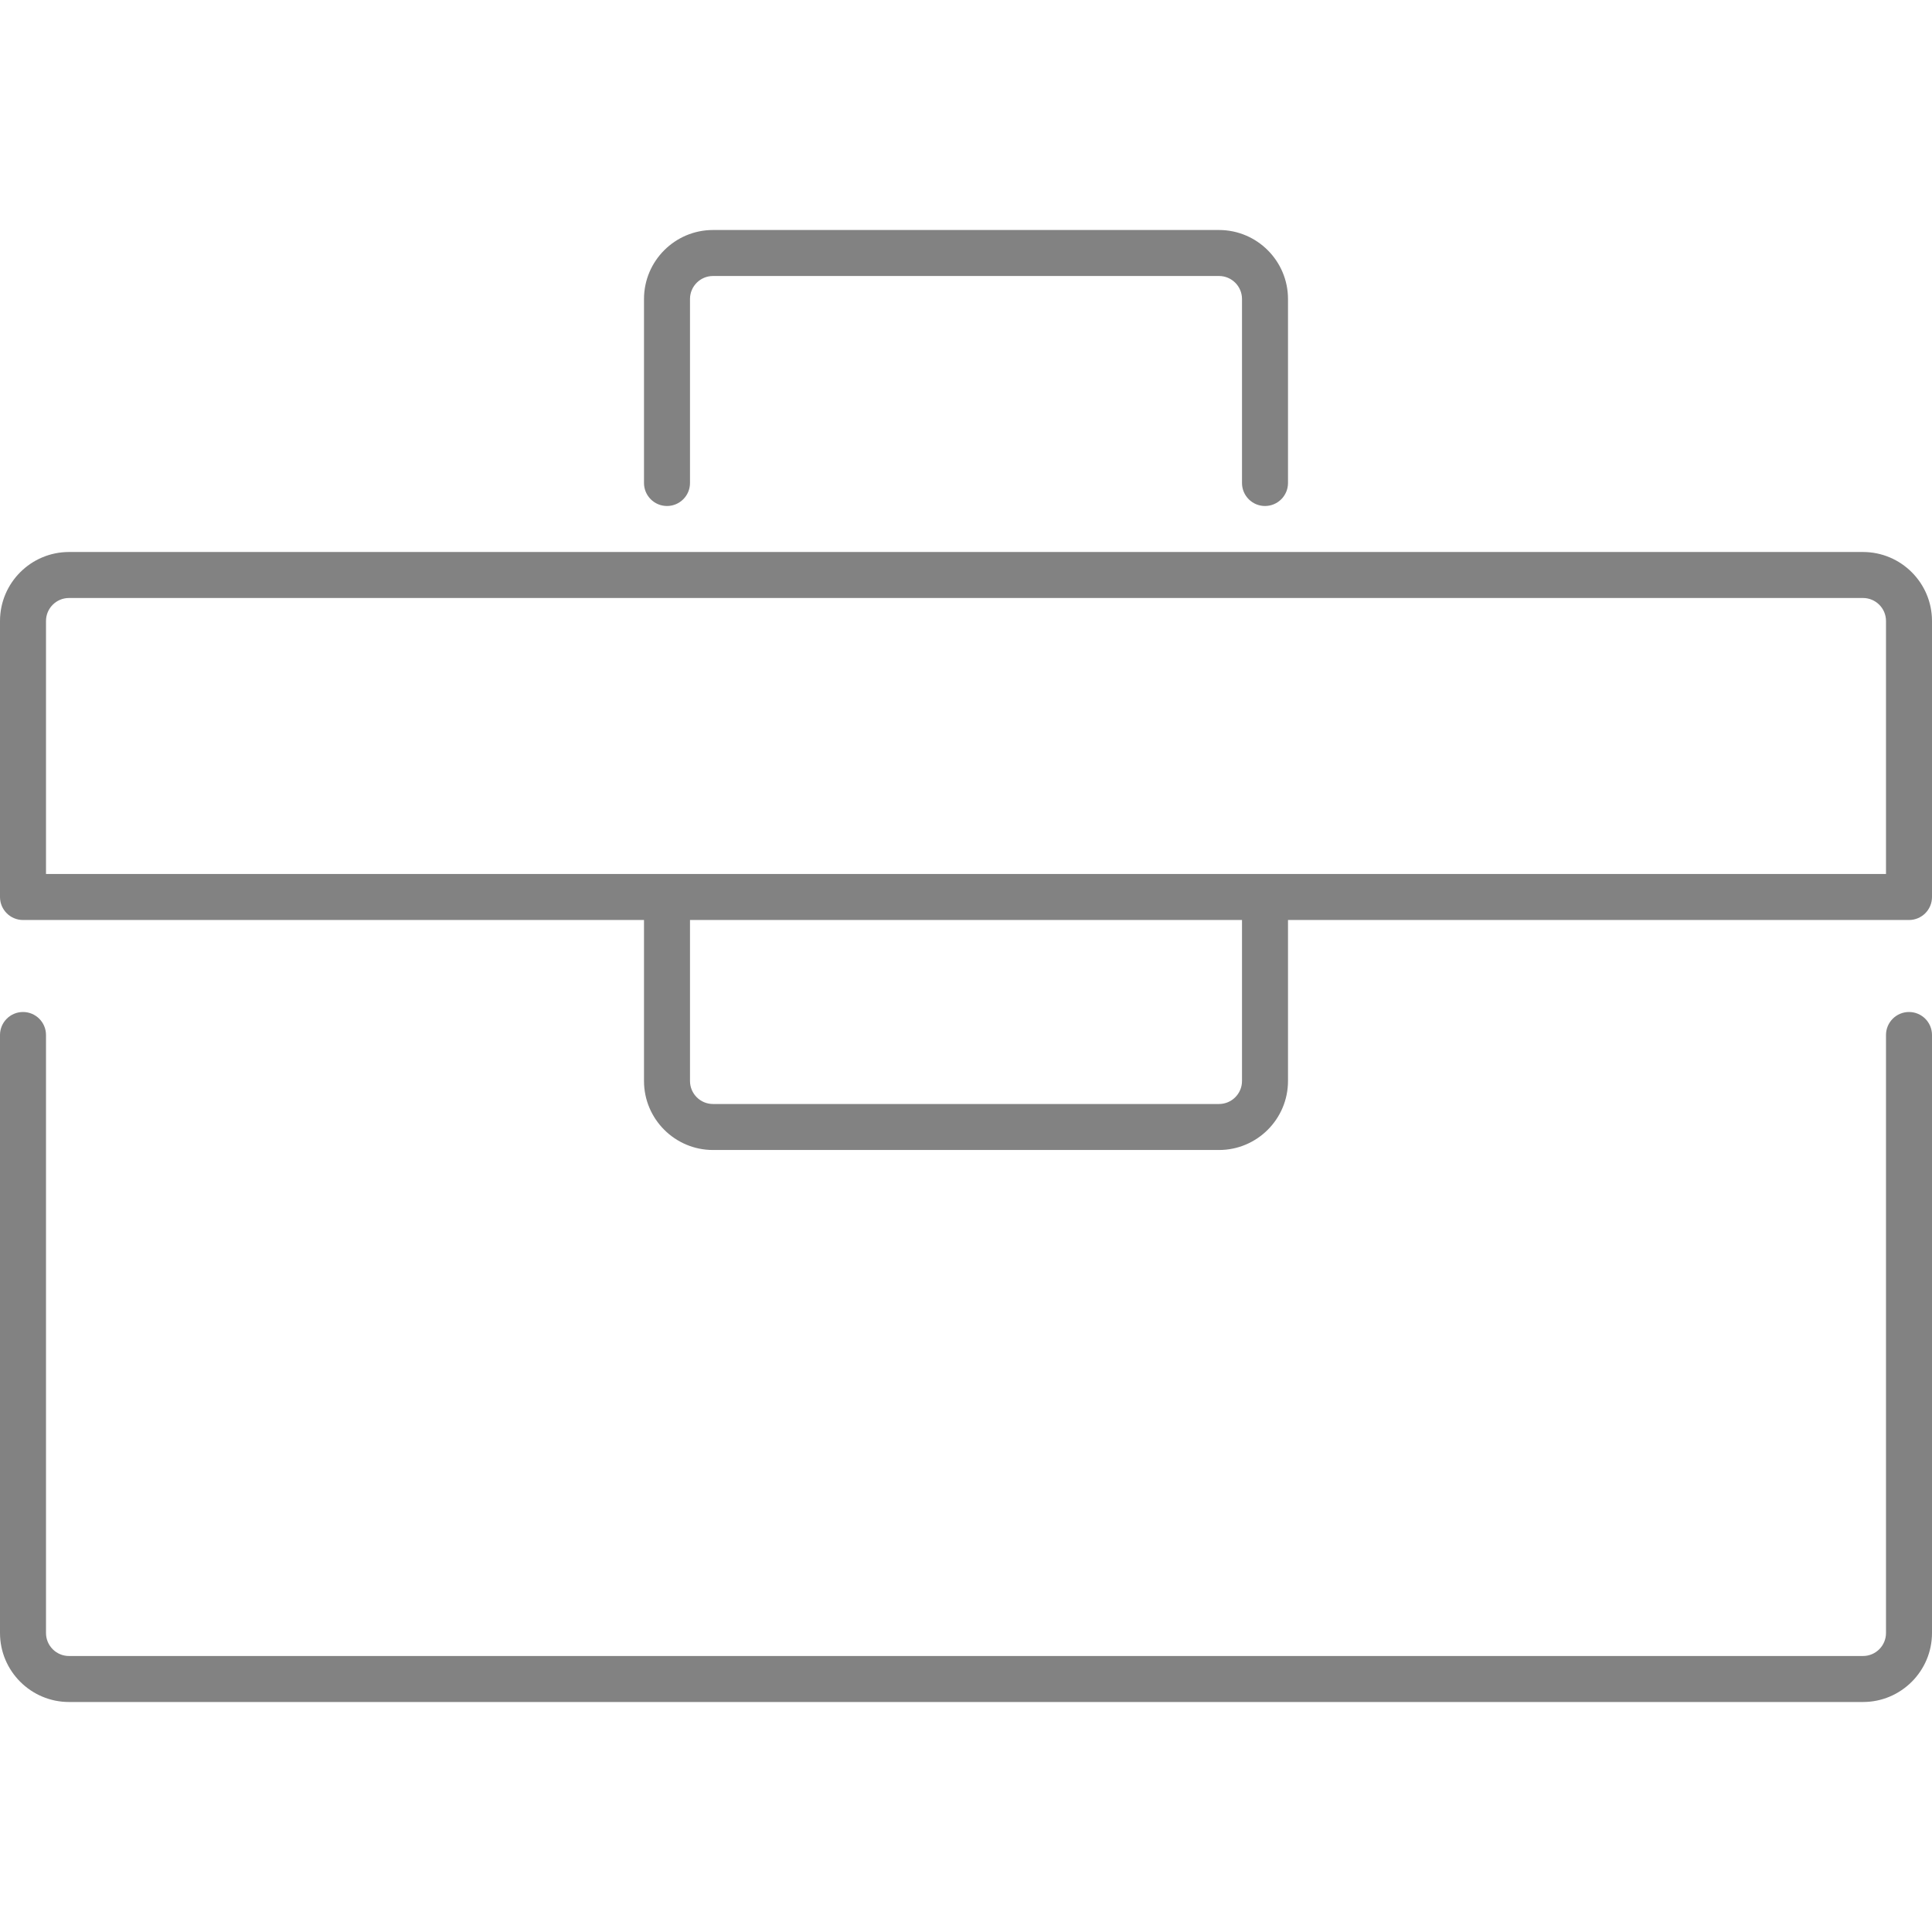 <?xml version="1.0" encoding="utf-8"?>
<!-- Uploaded to: SVG Repo, www.svgrepo.com, Generator: SVG Repo Mixer Tools -->
<!DOCTYPE svg PUBLIC "-//W3C//DTD SVG 1.1//EN" "http://www.w3.org/Graphics/SVG/1.1/DTD/svg11.dtd">
<svg version="1.1" id="Layer_1" xmlns="http://www.w3.org/2000/svg" xmlns:xlink="http://www.w3.org/1999/xlink" 
	 width="800px" height="800px" viewBox="0 0 42 32" enable-background="new 0 0 42 32" xml:space="preserve">
<g>
	<path fill="#828282" d="M41.5,17c-0.276,0-0.5,0.224-0.5,0.5v13c0,0.276-0.224,0.5-0.5,0.5h-39C1.224,31,1,30.776,1,30.5v-13
		C1,17.224,0.776,17,0.5,17S0,17.224,0,17.5v13C0,31.327,0.673,32,1.5,32h39c0.827,0,1.5-0.673,1.5-1.5v-13
		C42,17.224,41.776,17,41.5,17z"/>
	<path fill="#828282" d="M40.5,7h-39C0.673,7,0,7.673,0,8.5v6C0,14.776,0.224,15,0.5,15H14v3.5c0,0.827,0.673,1.5,1.5,1.5h11
		c0.827,0,1.5-0.673,1.5-1.5V15h13.5c0.276,0,0.5-0.224,0.5-0.5v-6C42,7.673,41.327,7,40.5,7z M27,18.5c0,0.276-0.224,0.5-0.5,0.5
		h-11c-0.276,0-0.5-0.224-0.5-0.5V15h12V18.5z M41,14H1V8.5C1,8.224,1.224,8,1.5,8h39C40.776,8,41,8.224,41,8.5V14z"/>
	<path fill="#828282" d="M15.5,0C14.673,0,14,0.673,14,1.5v4C14,5.776,14.224,6,14.5,6S15,5.776,15,5.5v-4C15,1.224,15.224,1,15.5,1
		h11C26.776,1,27,1.224,27,1.5v4C27,5.776,27.224,6,27.5,6S28,5.776,28,5.5v-4C28,0.673,27.327,0,26.5,0H15.5z"/>
</g>
</svg>